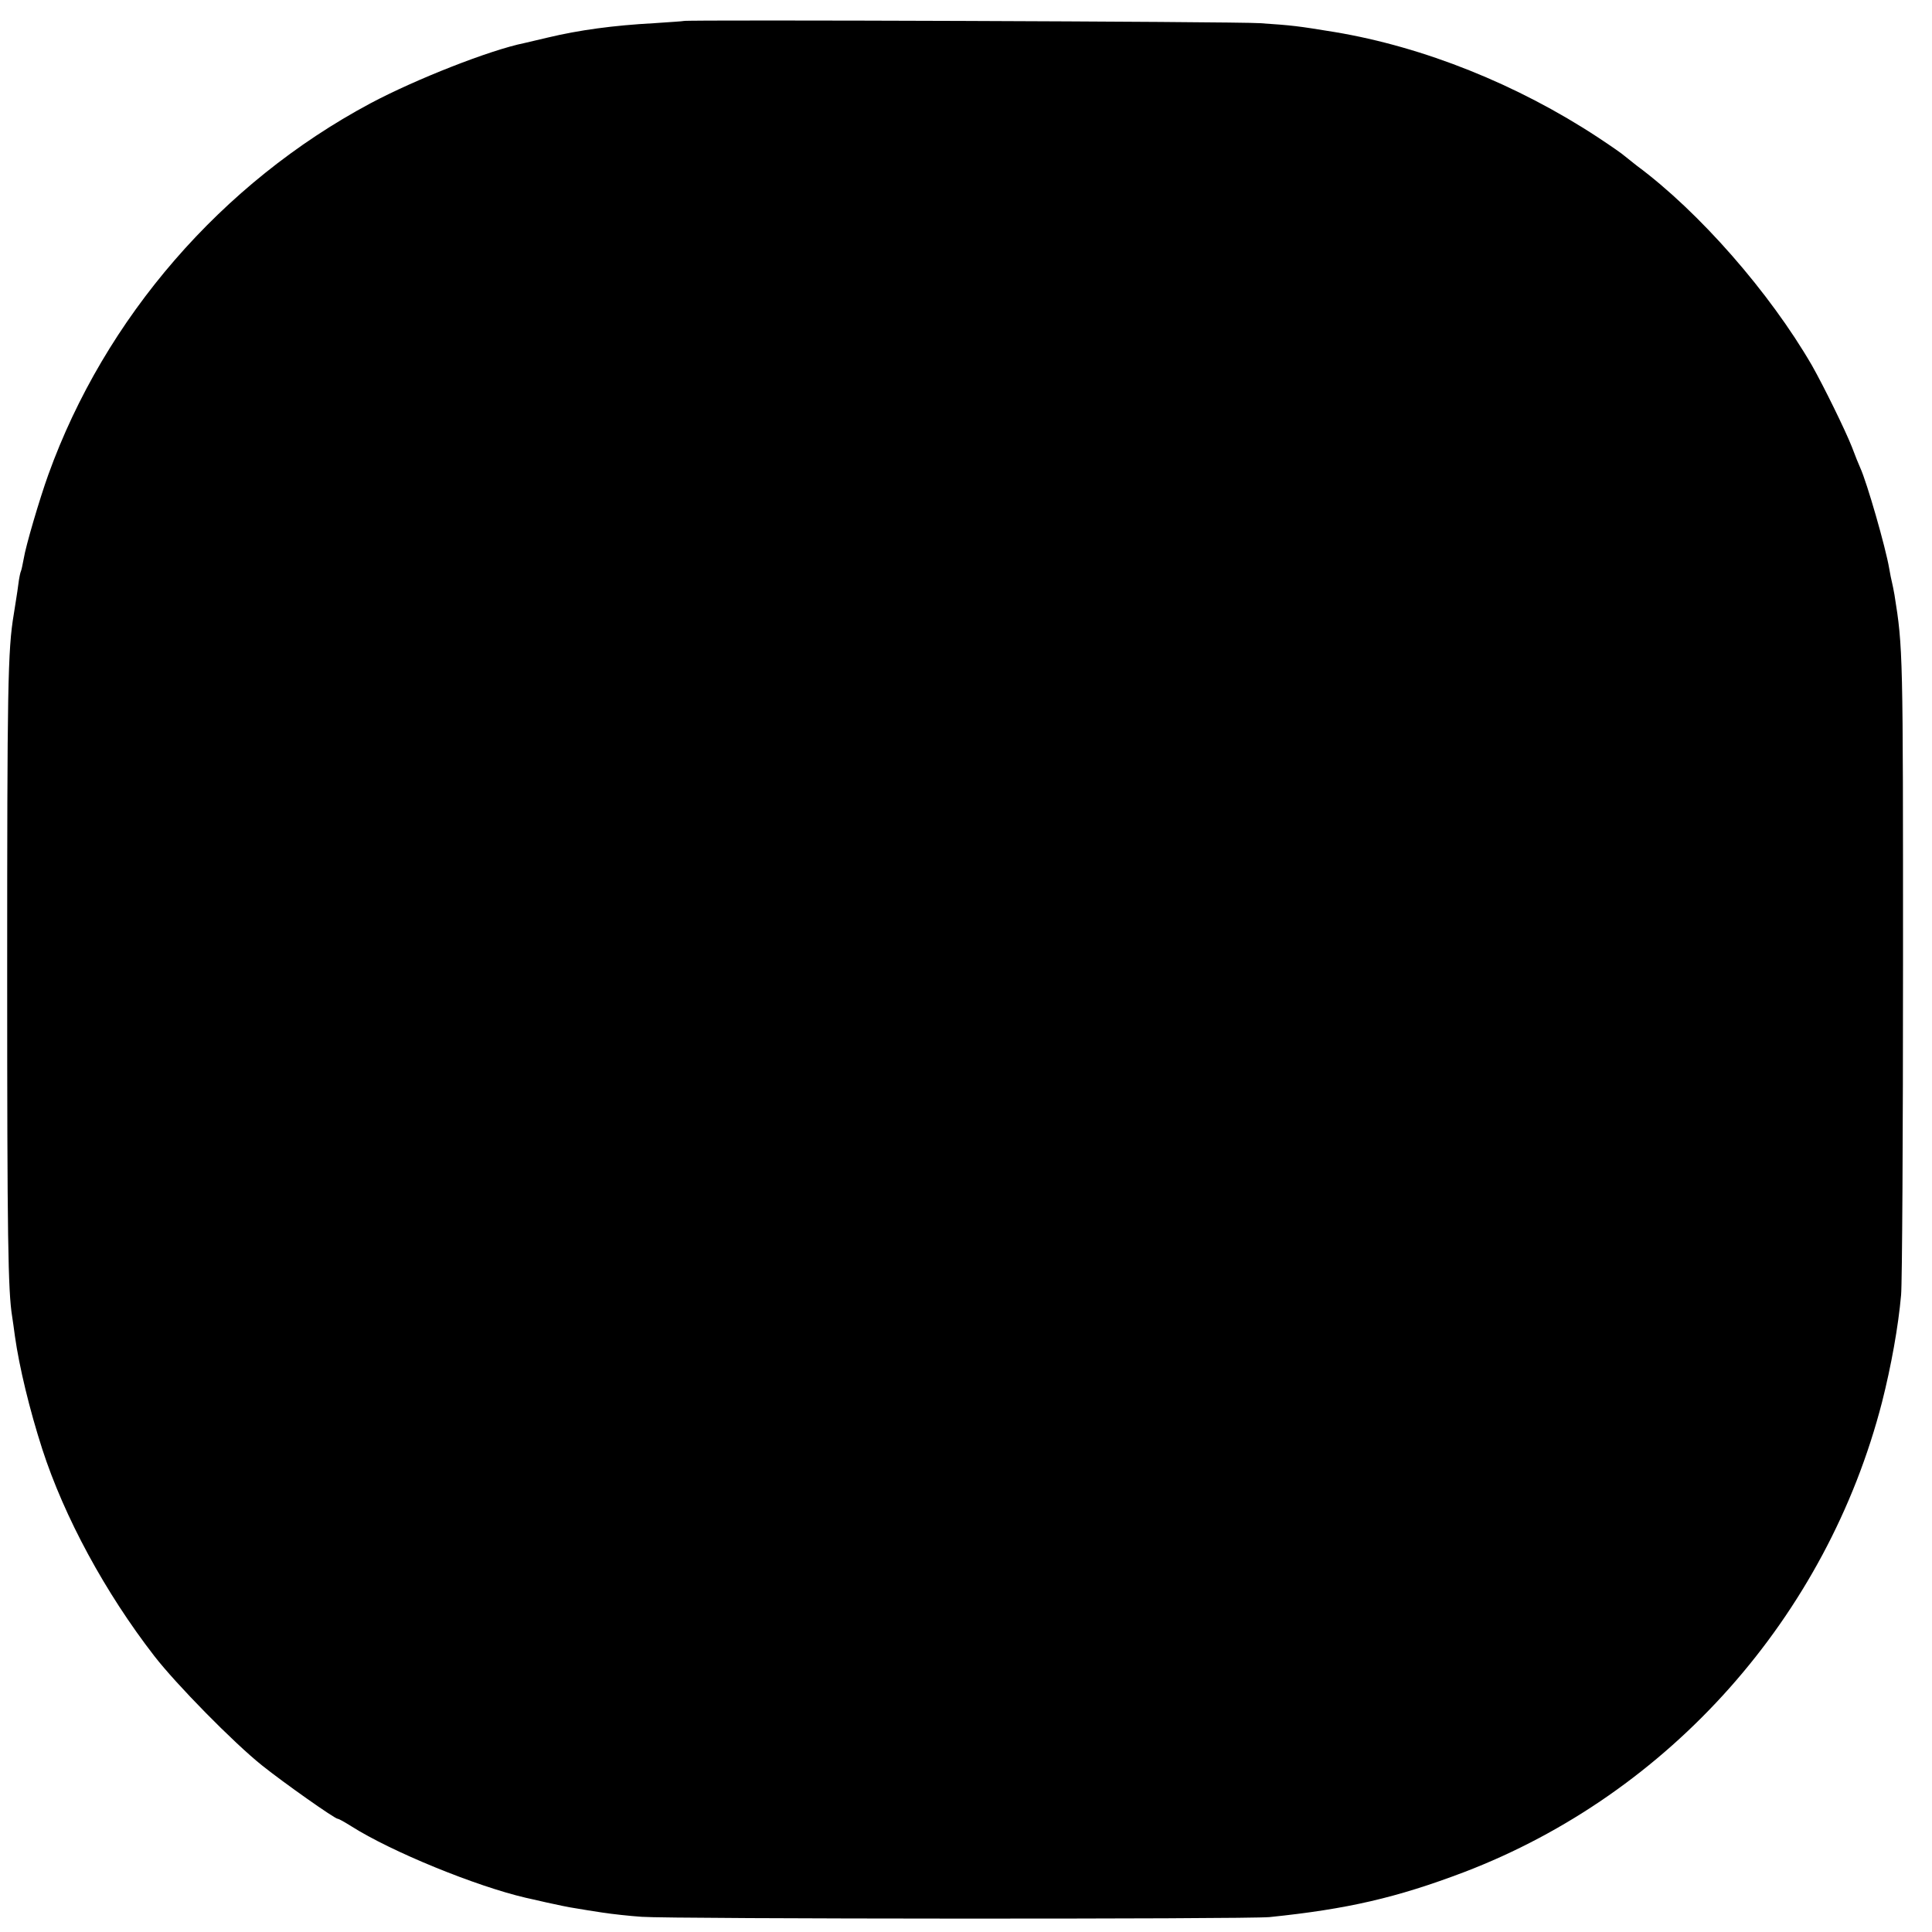 <?xml version="1.0" standalone="no"?>
<!DOCTYPE svg PUBLIC "-//W3C//DTD SVG 20010904//EN"
 "http://www.w3.org/TR/2001/REC-SVG-20010904/DTD/svg10.dtd">
<svg version="1.0" xmlns="http://www.w3.org/2000/svg"
 width="700pt" height="700pt" viewBox="0 0 700 700"
 preserveAspectRatio="xMidYMid meet">
<g transform="translate(0,700) scale(0.1,-0.1)"
fill="#000000" stroke="none">
<path d="M2477 6924 c-1 -1 -49 -4 -107 -8 -148 -8 -272 -25 -385 -52 -33 -8
-71 -17 -85 -20 -124 -25 -394 -131 -559 -219 -538 -288 -961 -776 -1166
-1345 -32 -89 -82 -259 -89 -304 -4 -21 -8 -41 -10 -45 -2 -3 -7 -26 -10 -51
-3 -25 -11 -72 -16 -105 -22 -130 -24 -267 -24 -1305 0 -958 3 -1147 18 -1240
2 -14 7 -46 10 -71 16 -113 53 -266 99 -409 80 -247 228 -520 406 -750 79
-102 287 -314 391 -397 79 -63 263 -193 274 -193 4 0 25 -12 49 -27 145 -92
451 -217 632 -259 6 -1 39 -9 75 -17 36 -8 83 -18 105 -21 22 -4 67 -11 100
-16 33 -5 96 -12 140 -15 109 -8 2195 -9 2275 -1 282 29 460 70 705 163 745
285 1314 926 1514 1703 33 130 59 274 69 388 4 42 7 586 7 1207 0 1121 0 1137
-31 1330 -3 17 -7 37 -9 45 -2 8 -7 31 -10 50 -13 77 -81 313 -105 365 -5 11
-19 45 -30 75 -24 61 -102 220 -145 296 -153 264 -408 556 -635 724 -18 14
-38 30 -44 35 -6 6 -49 36 -96 67 -292 192 -631 328 -955 382 -135 22 -151 24
-270 32 -87 6 -2082 13 -2088 8z"/>
</g>
</svg>
